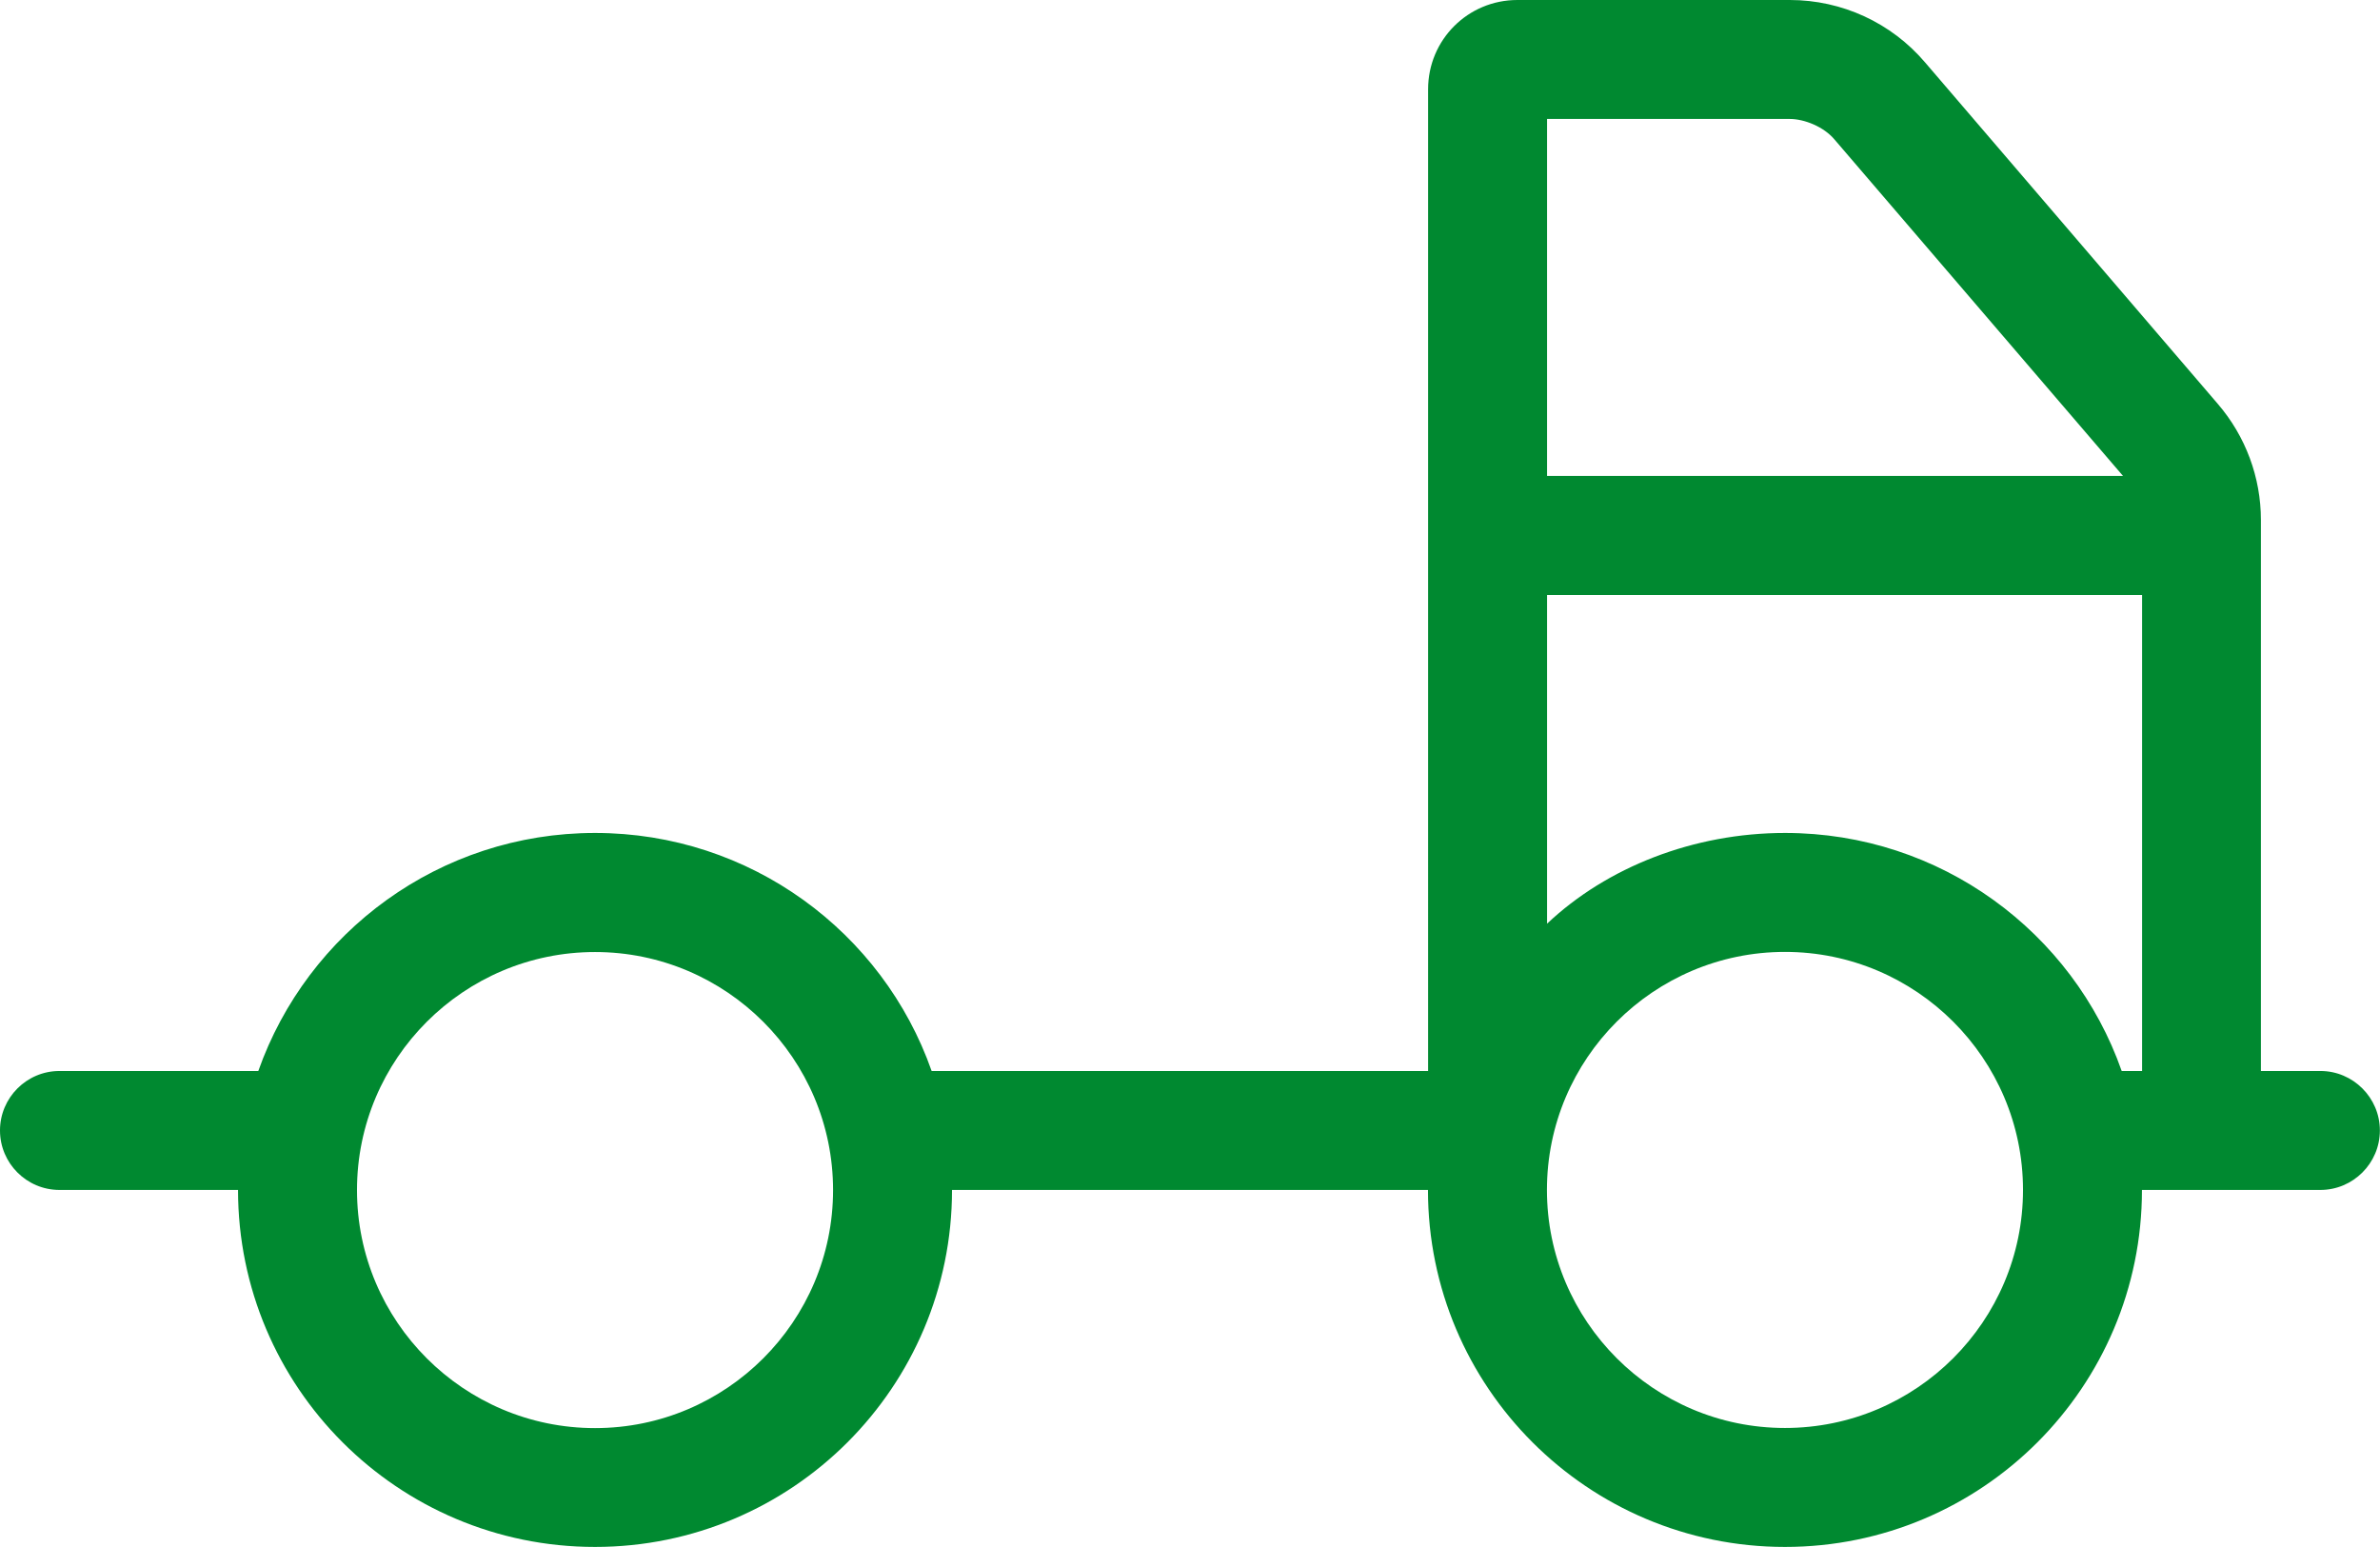 <?xml version="1.0" encoding="UTF-8"?><svg xmlns="http://www.w3.org/2000/svg" viewBox="0 0 194.87 126.66"><defs><style>.d{fill:#008930;}</style></defs><g id="a"/><g id="b"><g id="c"><path class="d" d="M146.55,0c4.26,0,8.31,1.86,11.08,5.12l23.96,27.95c2.28,2.65,3.53,6.03,3.53,9.5v45.12h4.87c2.68,0,4.87,2.19,4.87,4.87s-2.19,4.87-4.87,4.87h-14.61c0,16.14-13.09,29.23-29.23,29.23s-29.23-13.09-29.23-29.23h-38.97c0,16.14-13.09,29.23-29.23,29.23s-29.23-13.09-29.23-29.23H4.87c-2.69,0-4.87-2.19-4.87-4.87s2.18-4.87,4.87-4.87H21.15c4.01-11.36,14.84-19.49,27.57-19.49s23.57,8.13,27.56,19.49h40.65V7.31c0-4.05,3.26-7.31,7.31-7.31h22.32Zm-19.88,75.63c4.9-4.63,12-7.43,19.49-7.43,12.73,0,23.57,8.13,27.56,19.49h1.67V48.72h-48.72v26.92Zm47.16-36.66l-23.6-27.52c-.91-1.1-2.53-1.71-3.68-1.71h-19.88v29.23h47.16ZM48.72,77.95c-10.75,0-19.49,8.74-19.49,19.49s8.74,19.49,19.49,19.49,19.49-8.74,19.49-19.49-8.74-19.49-19.49-19.49Zm97.43,38.97c10.75,0,19.49-8.74,19.49-19.49s-8.74-19.49-19.49-19.49-19.49,8.74-19.49,19.49,8.74,19.49,19.49,19.49Z"/></g></g></svg>